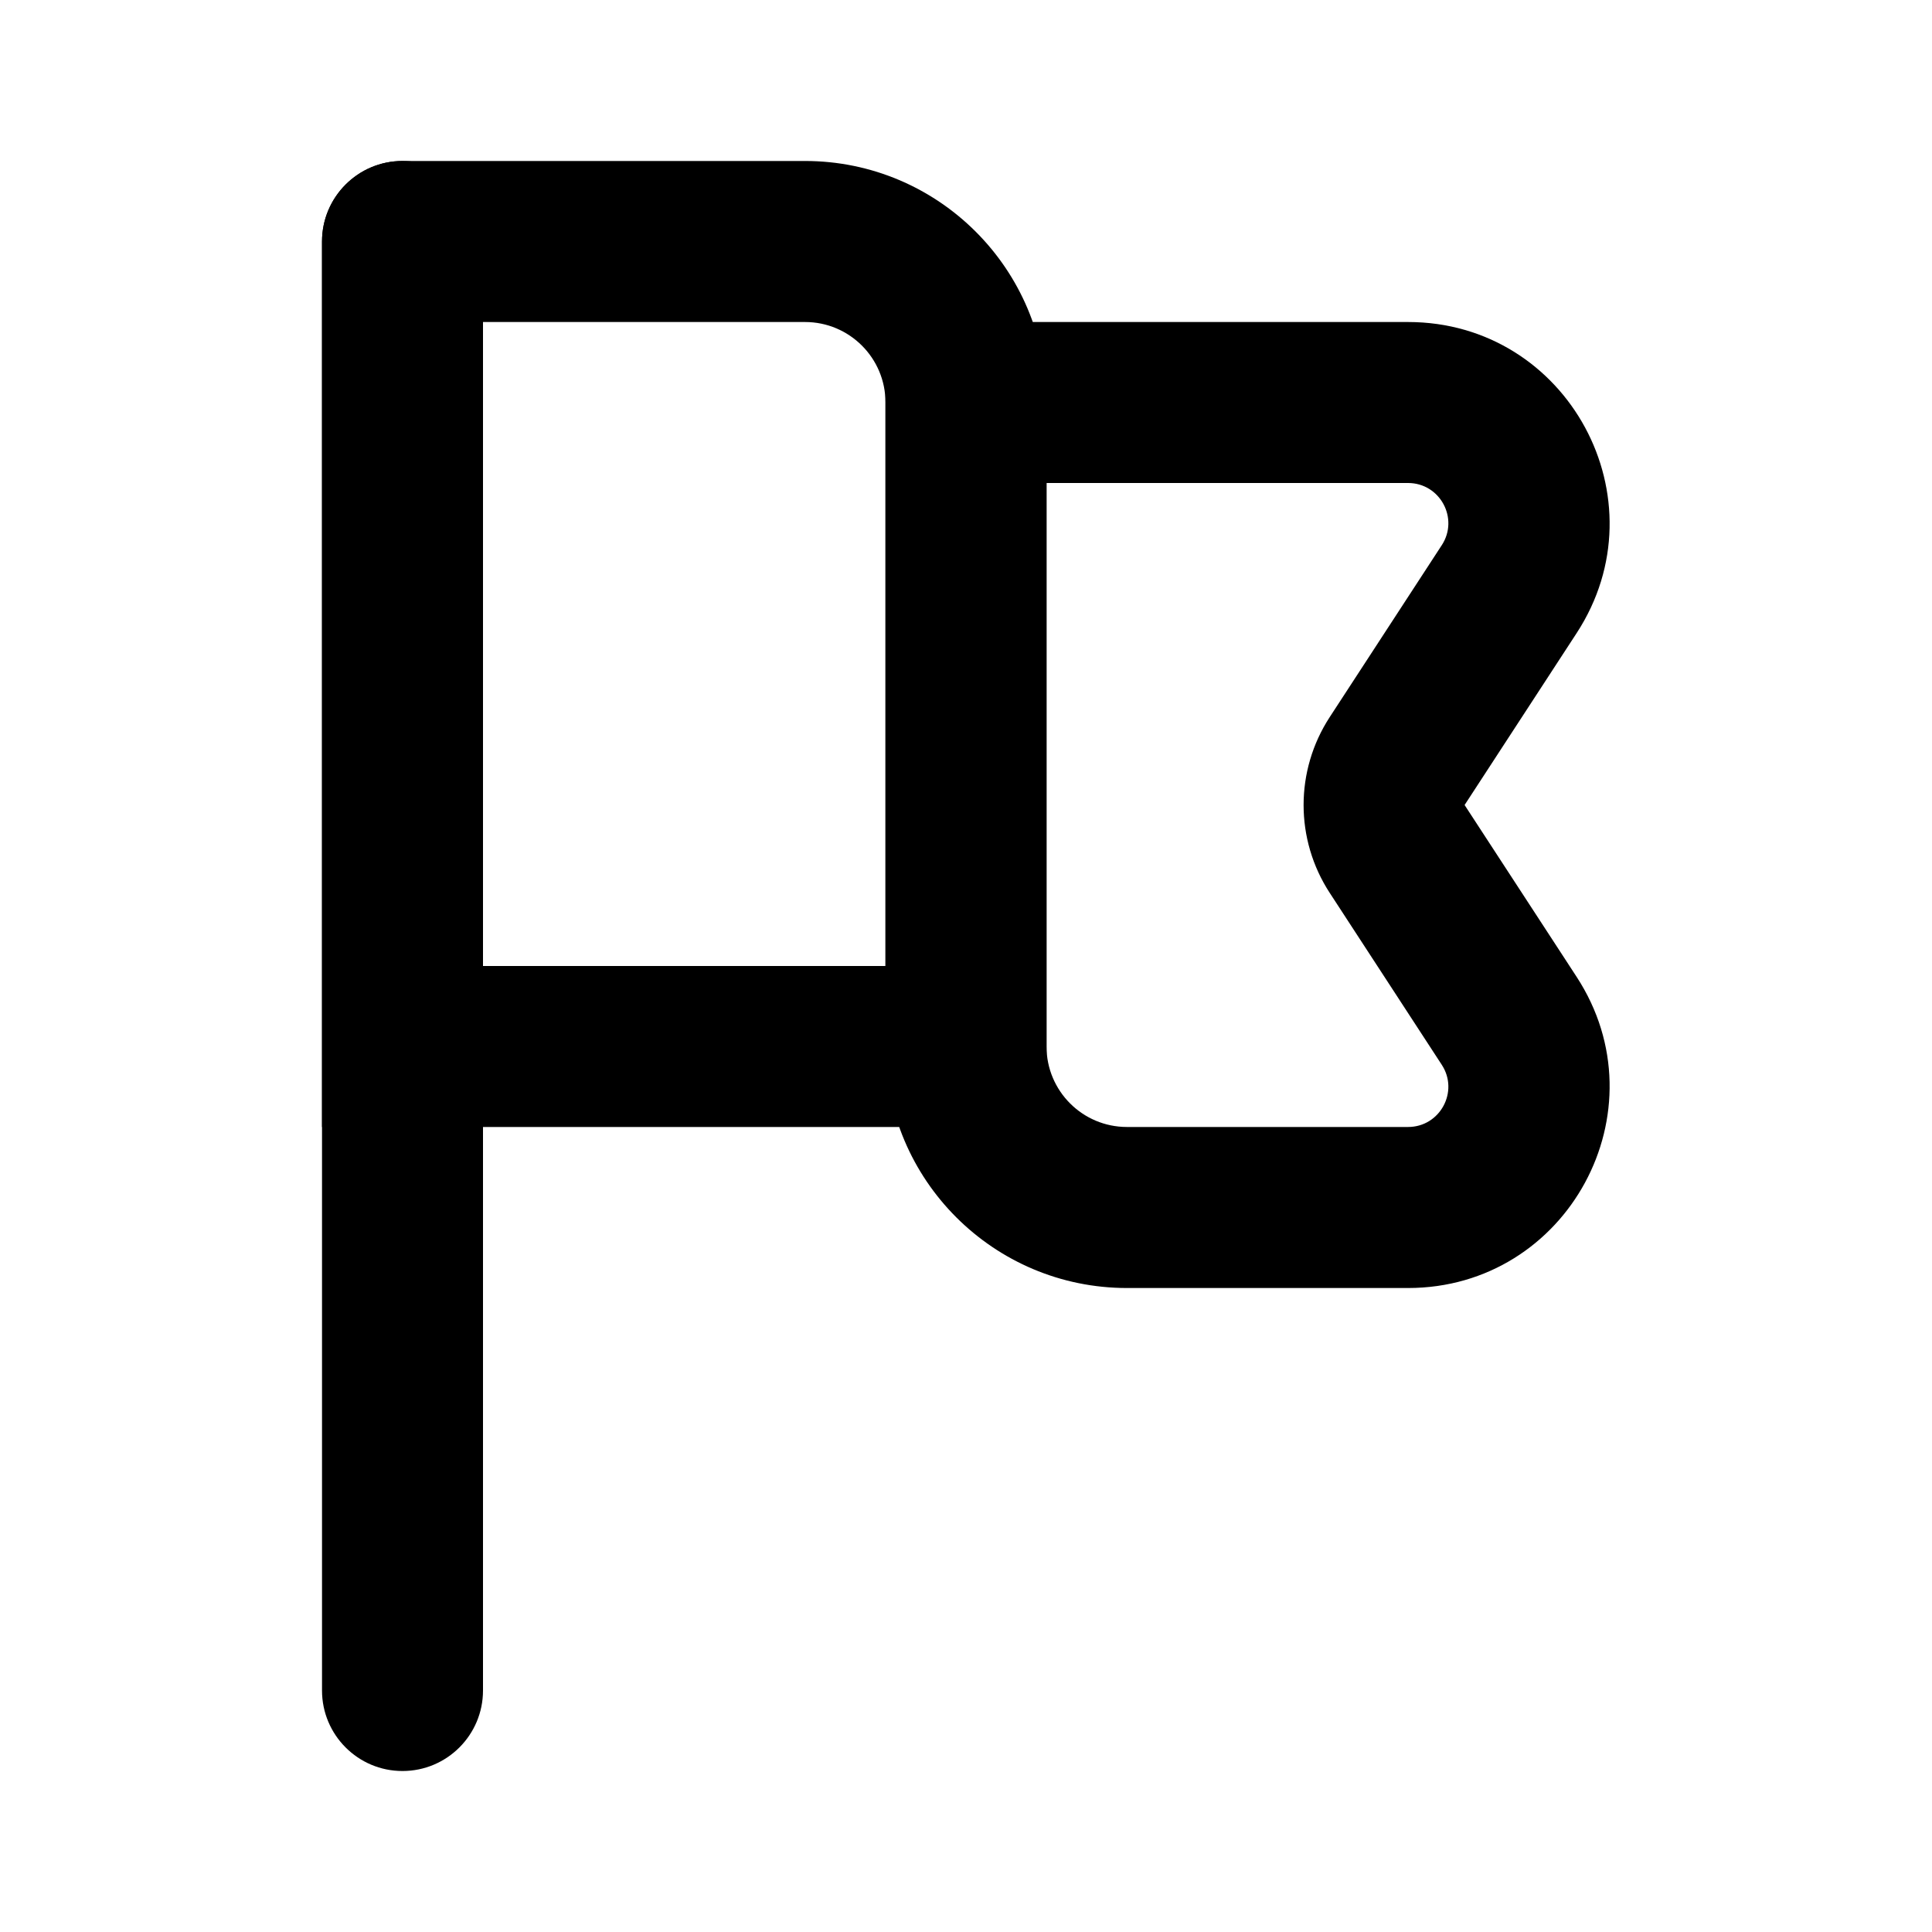 <?xml version="1.0" encoding="UTF-8"?> <svg xmlns="http://www.w3.org/2000/svg" width="40" height="40" viewBox="0 0 40 40" fill="none"><path fill-rule="evenodd" clip-rule="evenodd" d="M18.333 6.667H29.152C32.461 6.667 34.45 10.337 32.642 13.109L30.323 16.667L32.642 20.224C34.45 22.996 32.461 26.667 29.152 26.667H23.333C20.572 26.667 18.333 24.428 18.333 21.667V6.667ZM21.667 10V21.667C21.667 22.587 22.413 23.333 23.333 23.333H29.152C29.814 23.333 30.212 22.599 29.85 22.045L27.531 18.487C26.809 17.381 26.809 15.953 27.531 14.846L29.85 11.288C30.212 10.734 29.814 10 29.152 10H21.667Z" fill="black"></path><path fill-rule="evenodd" clip-rule="evenodd" d="M10 6.667V20H18.333V8.333C18.333 7.413 17.587 6.667 16.667 6.667H10ZM8.333 3.333C7.413 3.333 6.667 4.08 6.667 5V23.333H21.667V8.333C21.667 5.572 19.428 3.333 16.667 3.333H8.333Z" fill="black"></path><path d="M6.667 5C6.667 4.08 7.413 3.333 8.333 3.333V3.333C9.254 3.333 10 4.08 10 5V35C10 35.92 9.254 36.667 8.333 36.667V36.667C7.413 36.667 6.667 35.92 6.667 35V5Z" fill="black"></path></svg> 